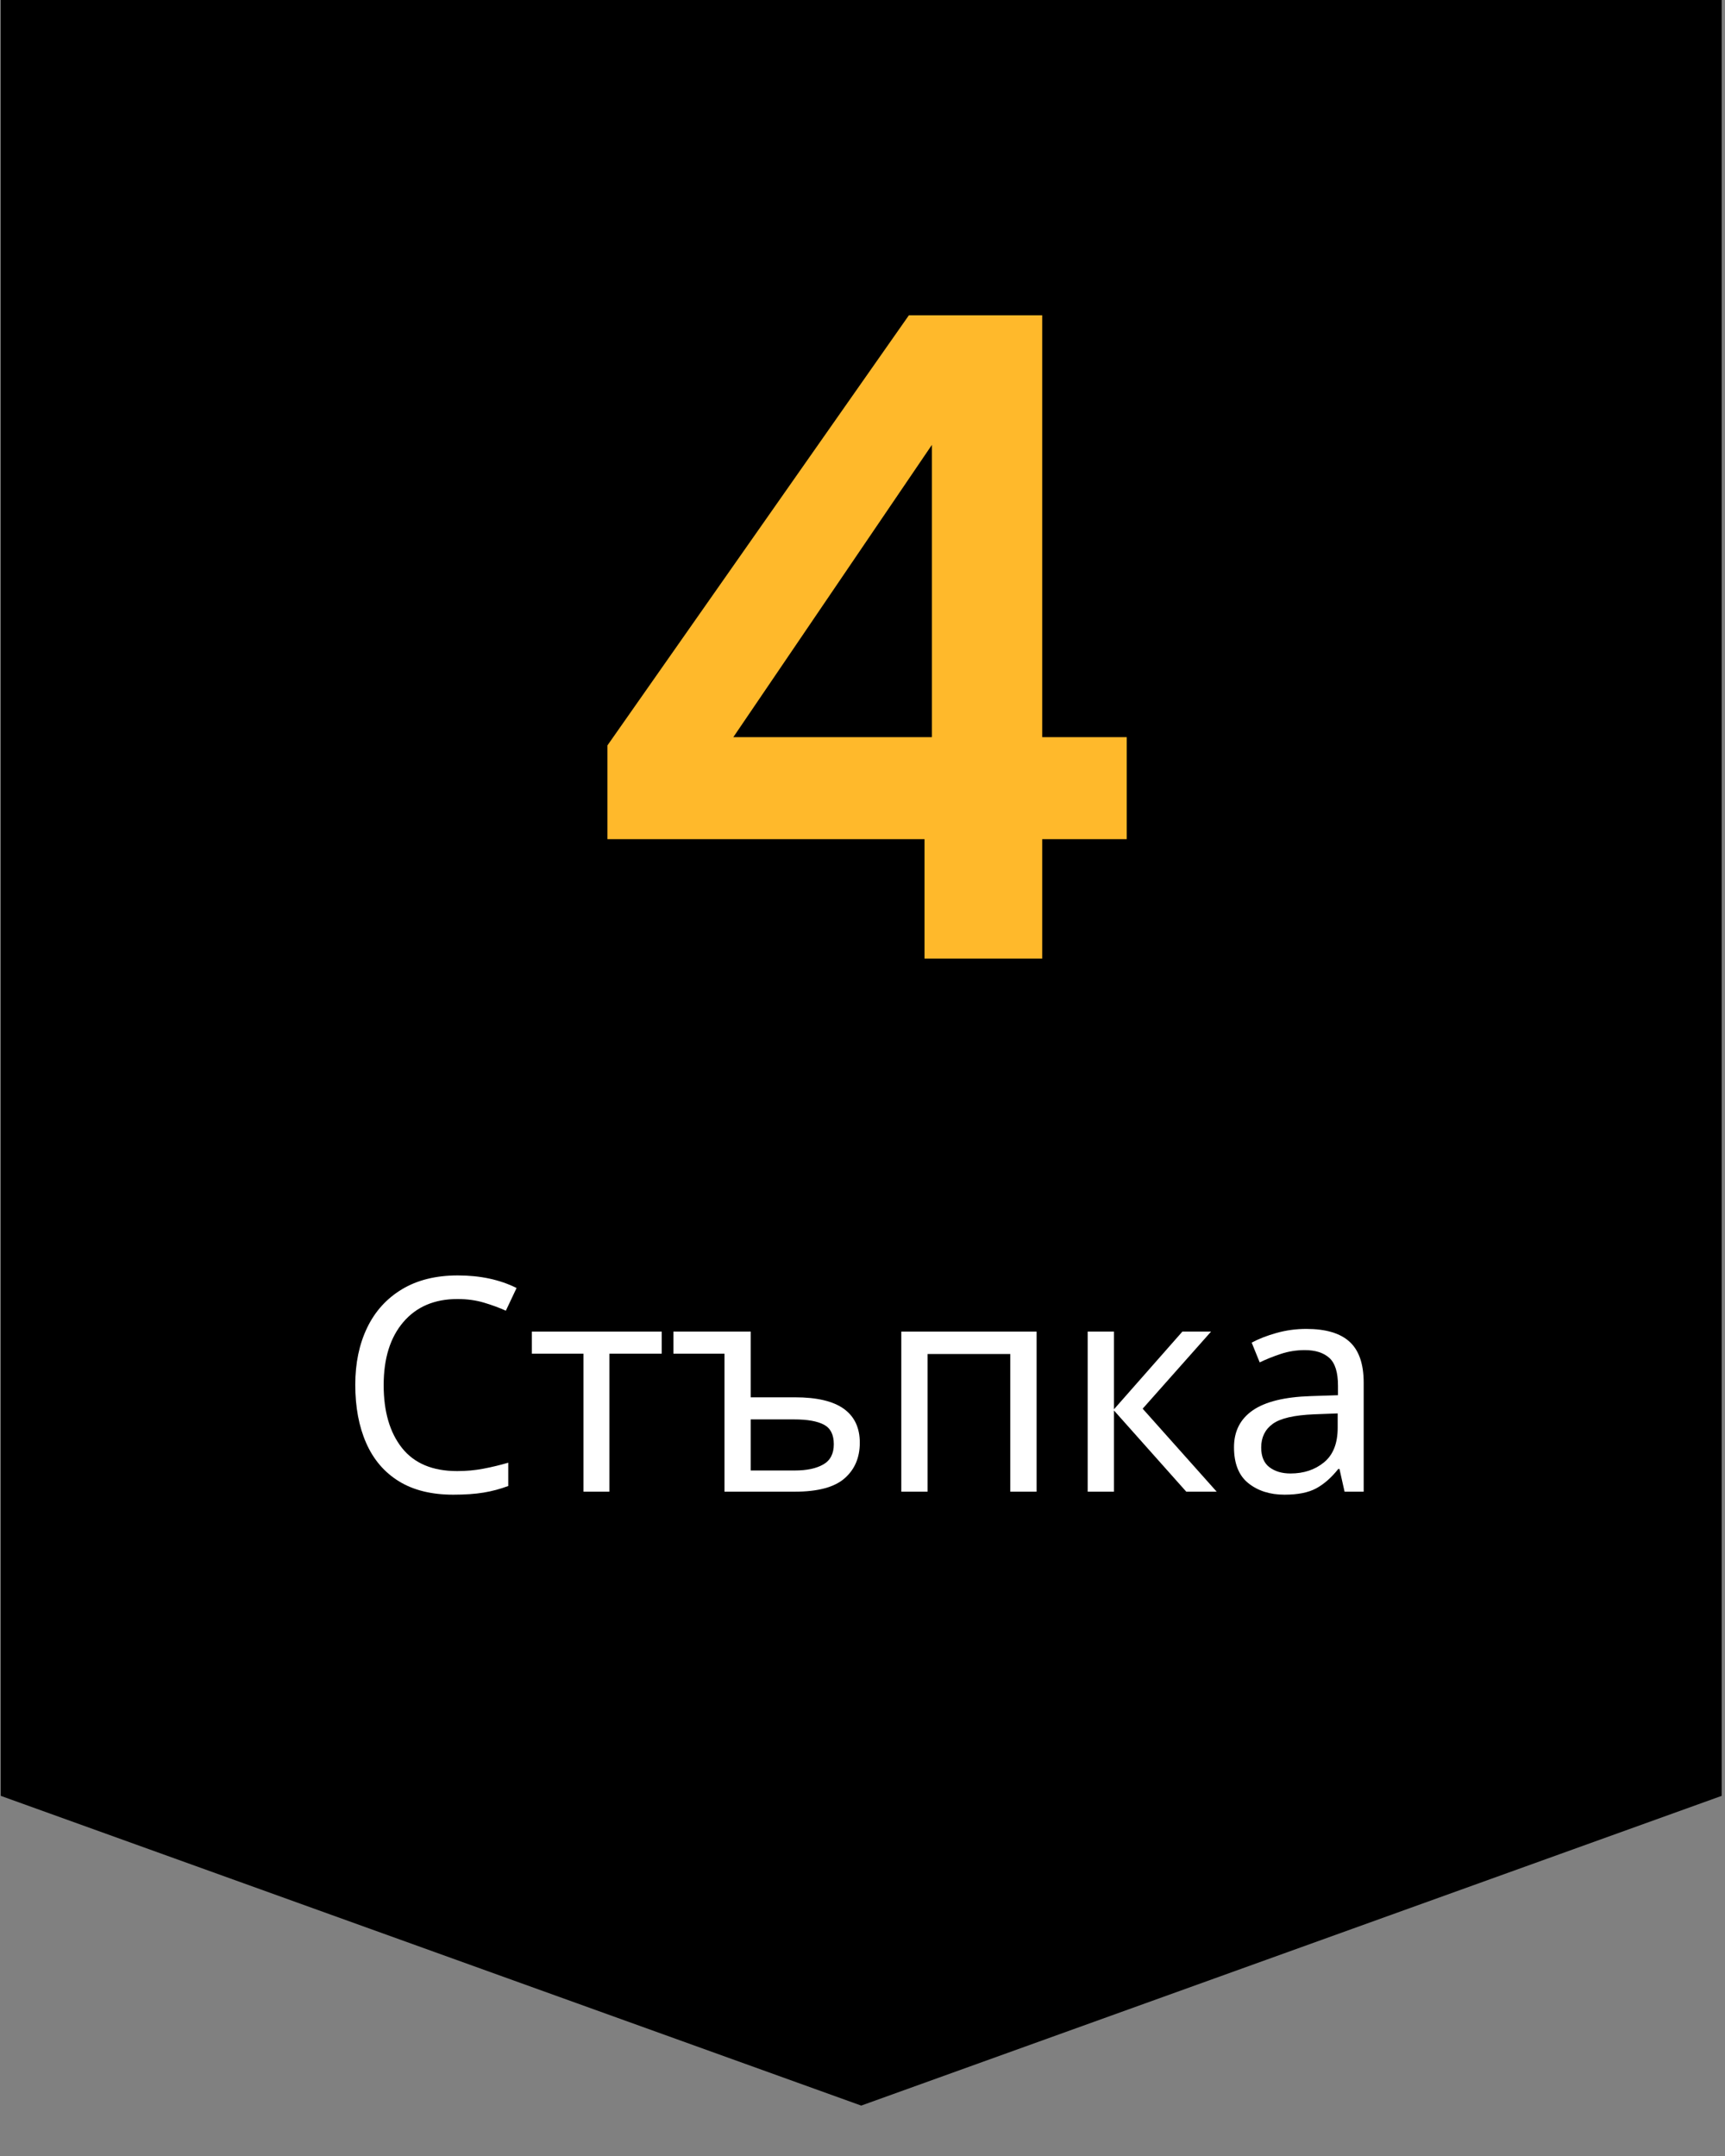 <svg xmlns="http://www.w3.org/2000/svg" xmlns:xlink="http://www.w3.org/1999/xlink" width="600" zoomAndPan="magnify" viewBox="0 0 450 562.5" height="750" preserveAspectRatio="xMidYMid meet" version="1.0"><rect x="0" y="0" width="450" height="562.5" fill="#808080" stroke="none"/><defs><g/><clipPath id="3091eab434"><path d="M 0.199 0 L 449.133 0 L 449.133 549.91 L 0.199 549.91 Z M 0.199 0 " clip-rule="nonzero"/></clipPath><clipPath id="d343c99d6f"><path d="M 449.133 -25.285 L 449.133 468.539 L 224.664 549.348 L 0.199 468.539 L 0.199 -25.285 Z M 449.133 -25.285 " clip-rule="nonzero"/></clipPath></defs><g clip-path="url(#3091eab434)"><g clip-path="url(#d343c99d6f)"><path fill="#000000" d="M 0.199 -25.285 L 449.133 -25.285 L 449.133 549.91 L 0.199 549.91 Z M 0.199 -25.285 " fill-opacity="1" fill-rule="nonzero"/></g></g><g fill="#ffffff" fill-opacity="1"><g transform="translate(87.93, 389.182)"><g><path d="M 31.406 -50.266 C 25.426 -50.266 20.723 -48.266 17.297 -44.266 C 13.867 -40.266 12.156 -34.781 12.156 -27.812 C 12.156 -20.906 13.75 -15.438 16.938 -11.406 C 20.133 -7.383 24.93 -5.375 31.328 -5.375 C 33.711 -5.375 35.992 -5.582 38.172 -6 C 40.359 -6.414 42.52 -6.938 44.656 -7.562 L 44.656 -1.484 C 42.57 -0.703 40.426 -0.129 38.219 0.234 C 36.008 0.598 33.375 0.781 30.312 0.781 C 24.645 0.781 19.914 -0.383 16.125 -2.719 C 12.332 -5.062 9.488 -8.391 7.594 -12.703 C 5.695 -17.016 4.75 -22.078 4.75 -27.891 C 4.75 -33.504 5.773 -38.453 7.828 -42.734 C 9.879 -47.023 12.906 -50.379 16.906 -52.797 C 20.906 -55.211 25.766 -56.422 31.484 -56.422 C 37.348 -56.422 42.461 -55.328 46.828 -53.141 L 44.031 -47.219 C 42.312 -48 40.398 -48.703 38.297 -49.328 C 36.191 -49.953 33.895 -50.266 31.406 -50.266 Z M 31.406 -50.266 "/></g></g></g><g fill="#ffffff" fill-opacity="1"><g transform="translate(137.174, 389.182)"><g><path d="M 35.453 -36 L 21.812 -36 L 21.812 0 L 15.031 0 L 15.031 -36 L 1.562 -36 L 1.562 -41.766 L 35.453 -41.766 Z M 35.453 -36 "/></g></g></g><g fill="#ffffff" fill-opacity="1"><g transform="translate(174.264, 389.182)"><g><path d="M 21.578 -41.766 L 21.578 -24.625 L 33.109 -24.625 C 38.828 -24.625 43.078 -23.625 45.859 -21.625 C 48.641 -19.625 50.031 -16.676 50.031 -12.781 C 50.031 -8.883 48.703 -5.781 46.047 -3.469 C 43.398 -1.156 39.062 0 33.031 0 L 14.734 0 L 14.734 -36 L 1.406 -36 L 1.406 -41.766 Z M 32.891 -18.859 L 21.578 -18.859 L 21.578 -5.531 L 33.109 -5.531 C 36.18 -5.531 38.641 -6.051 40.484 -7.094 C 42.328 -8.133 43.25 -9.898 43.25 -12.391 C 43.25 -14.879 42.391 -16.578 40.672 -17.484 C 38.961 -18.398 36.367 -18.859 32.891 -18.859 Z M 32.891 -18.859 "/></g></g></g><g fill="#ffffff" fill-opacity="1"><g transform="translate(228.496, 389.182)"><g><path d="M 41.922 -41.766 L 41.922 0 L 35.062 0 L 35.062 -35.922 L 13.484 -35.922 L 13.484 0 L 6.625 0 L 6.625 -41.766 Z M 41.922 -41.766 "/></g></g></g><g fill="#ffffff" fill-opacity="1"><g transform="translate(277.117, 389.182)"><g><path d="M 31.328 -41.766 L 38.812 -41.766 L 20.969 -21.656 L 40.281 0 L 32.344 0 L 13.484 -21.188 L 13.484 0 L 6.625 0 L 6.625 -41.766 L 13.484 -41.766 L 13.484 -21.5 Z M 31.328 -41.766 "/></g></g></g><g fill="#ffffff" fill-opacity="1"><g transform="translate(318.336, 389.182)"><g><path d="M 22.438 -42.469 C 27.531 -42.469 31.297 -41.348 33.734 -39.109 C 36.18 -36.879 37.406 -33.32 37.406 -28.438 L 37.406 0 L 32.422 0 L 31.094 -5.922 L 30.781 -5.922 C 28.957 -3.641 27.031 -1.953 25 -0.859 C 22.977 0.234 20.227 0.781 16.75 0.781 C 12.957 0.781 9.812 -0.219 7.312 -2.219 C 4.82 -4.219 3.578 -7.348 3.578 -11.609 C 3.578 -15.766 5.211 -18.973 8.484 -21.234 C 11.766 -23.492 16.805 -24.727 23.609 -24.938 L 30.703 -25.172 L 30.703 -27.656 C 30.703 -31.145 29.945 -33.562 28.438 -34.906 C 26.938 -36.258 24.805 -36.938 22.047 -36.938 C 19.867 -36.938 17.789 -36.609 15.812 -35.953 C 13.844 -35.305 12 -34.566 10.281 -33.734 L 8.188 -38.891 C 10 -39.867 12.148 -40.707 14.641 -41.406 C 17.141 -42.113 19.738 -42.469 22.438 -42.469 Z M 30.625 -20.422 L 24.469 -20.188 C 19.27 -19.977 15.672 -19.145 13.672 -17.688 C 11.672 -16.227 10.672 -14.176 10.672 -11.531 C 10.672 -9.195 11.383 -7.484 12.812 -6.391 C 14.25 -5.297 16.082 -4.75 18.312 -4.75 C 21.789 -4.75 24.711 -5.723 27.078 -7.672 C 29.441 -9.617 30.625 -12.617 30.625 -16.672 Z M 30.625 -20.422 "/></g></g></g><g fill="#ffb92b" fill-opacity="1"><g transform="translate(148.146, 250.106)"><g><path d="M 93.031 0 L 93.031 -31.172 L 10.312 -31.172 L 10.312 -55.625 L 88.953 -167.844 L 123.734 -167.844 L 123.734 -57.781 L 145.781 -57.781 L 145.781 -31.172 L 123.734 -31.172 L 123.734 0 Z M 43.156 -57.781 L 94.953 -57.781 L 94.953 -134.031 Z M 43.156 -57.781 "/></g></g></g></svg>